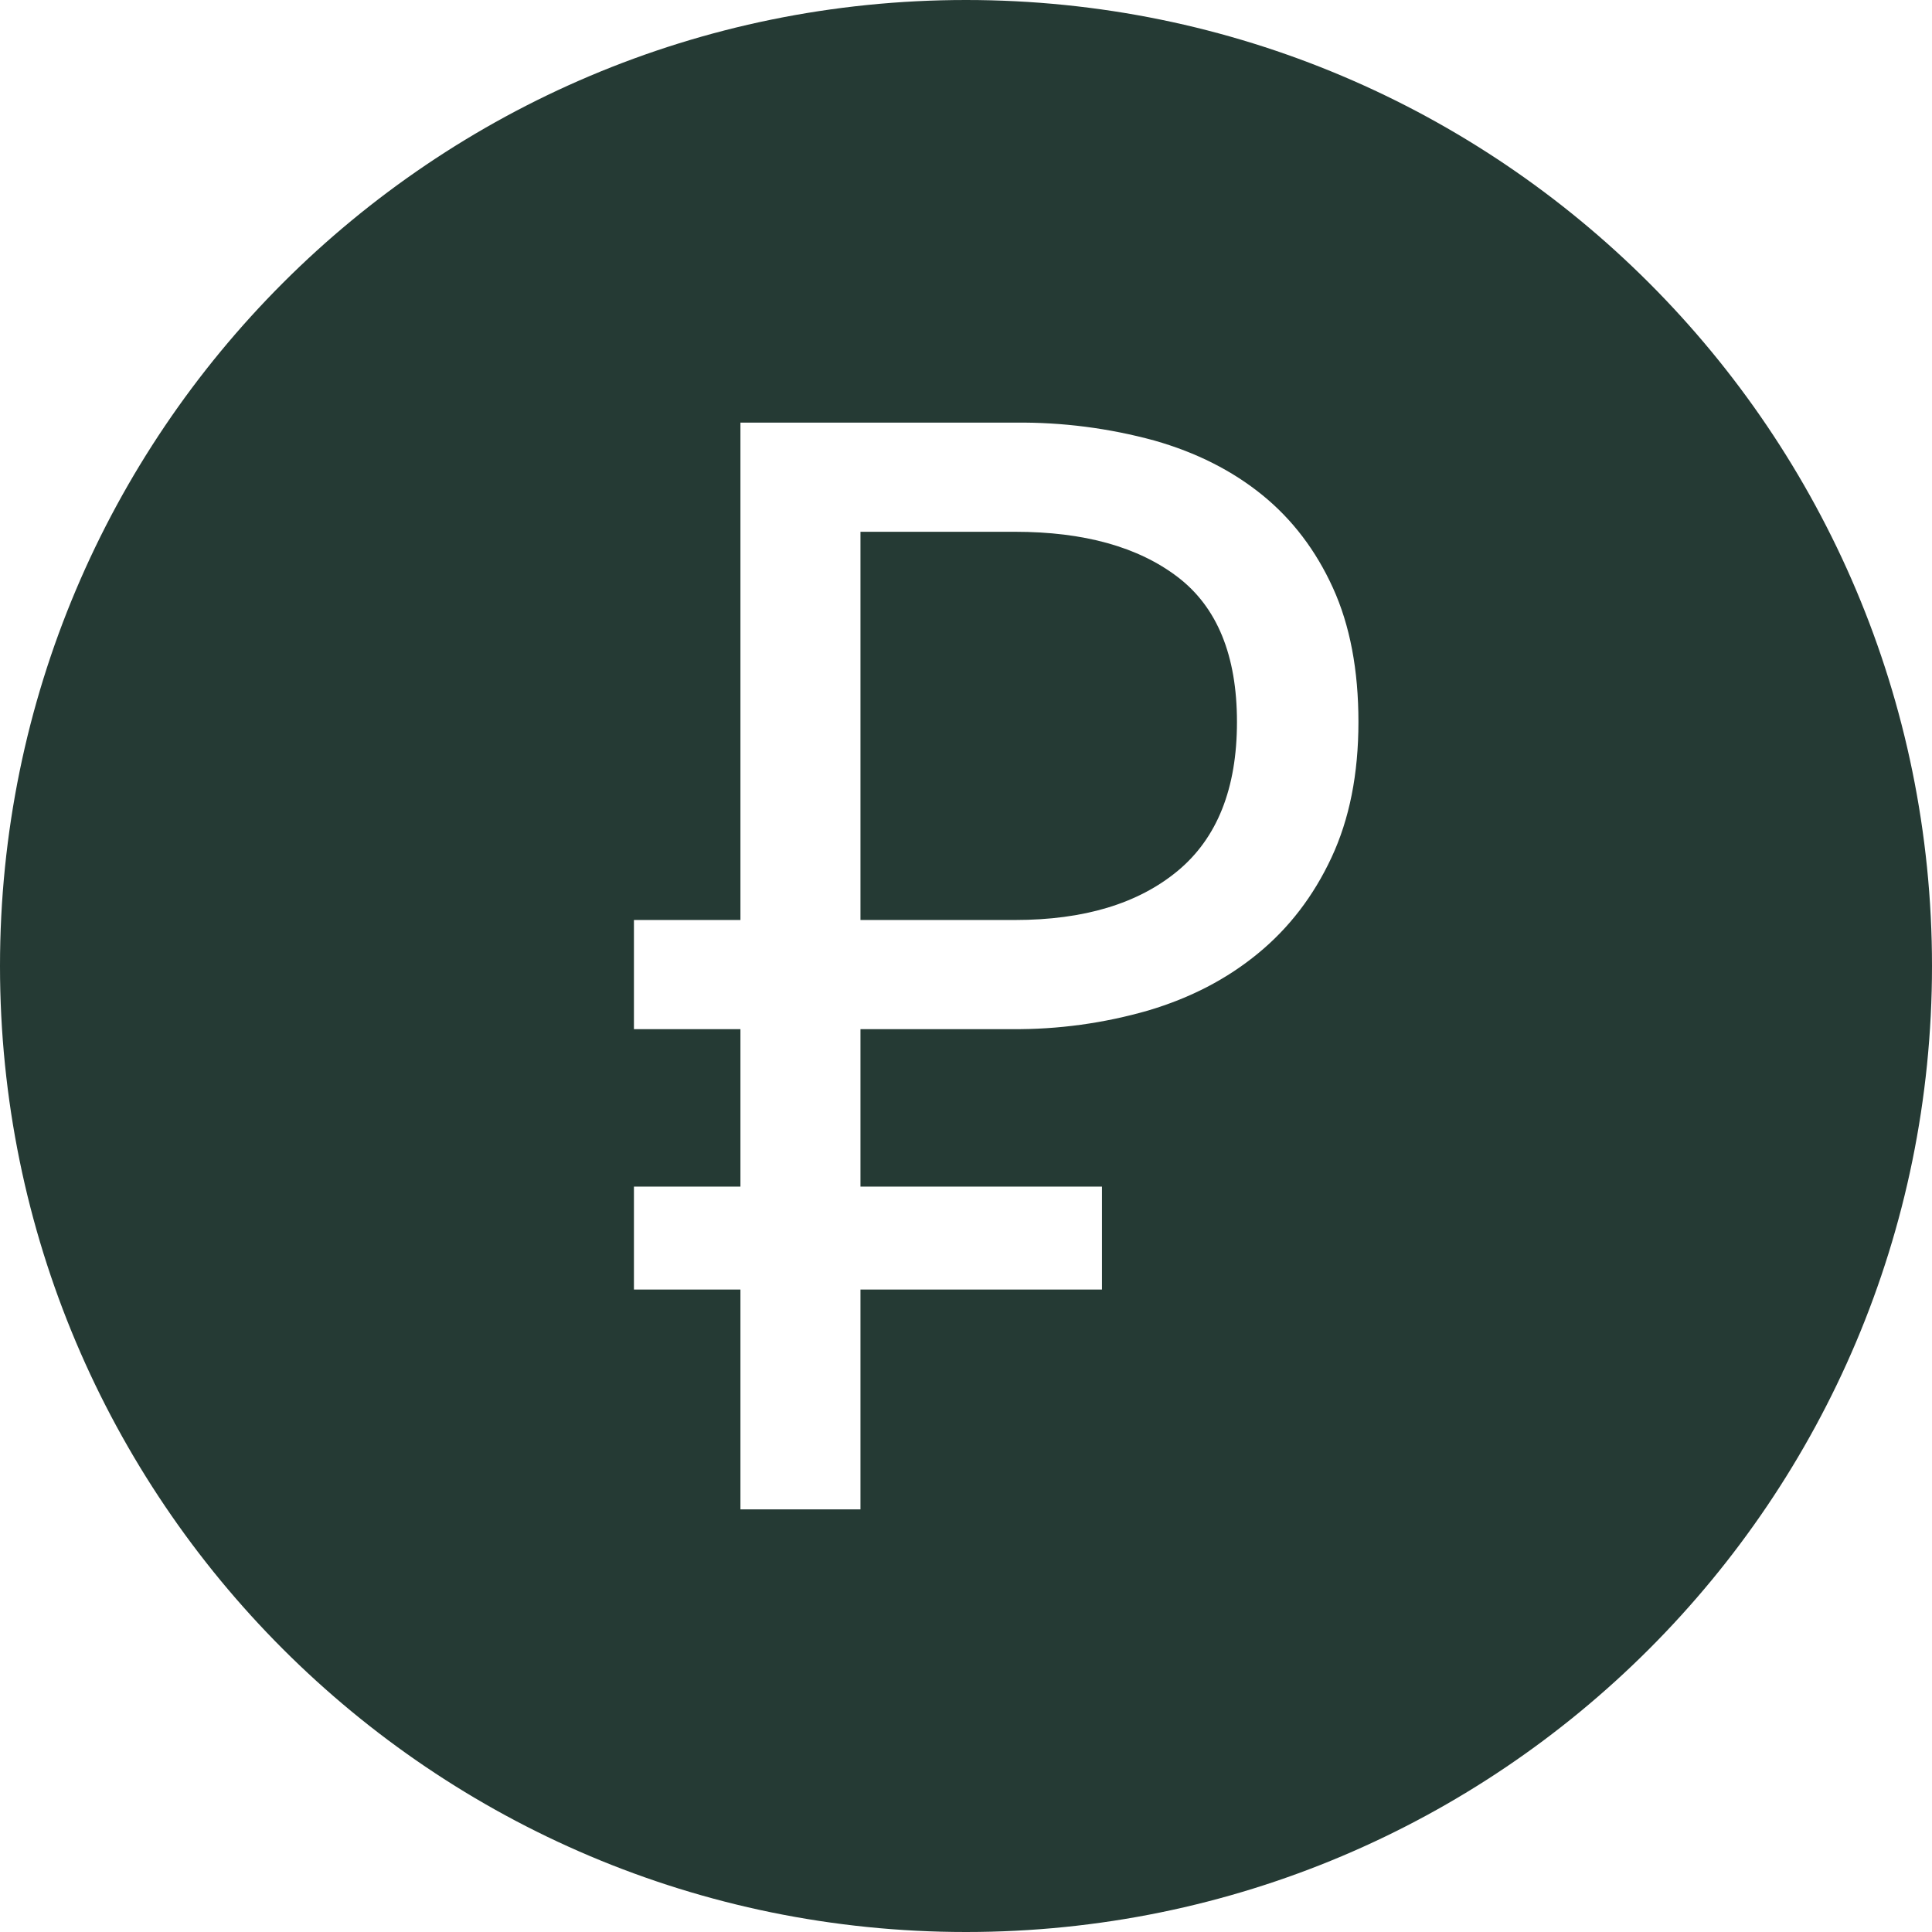 <?xml version="1.0" encoding="UTF-8"?> <svg xmlns="http://www.w3.org/2000/svg" width="128" height="128" viewBox="0 0 128 128" fill="none"> <path fill-rule="evenodd" clip-rule="evenodd" d="M64 128C28.652 128 0 99.348 0 64C0 28.652 28.652 0 64 0C99.348 0 128 28.652 128 64C128 99.348 99.348 128 64 128ZM42 60.952V68.184H49.056V78.616H42V85.436H49.056V100H57.008V85.436H73.008V78.616H57.008V68.184H67.044C70.101 68.21 73.146 67.792 76.084 66.944C78.868 66.116 81.284 64.864 83.34 63.172C85.396 61.488 87.02 59.372 88.212 56.82C89.404 54.272 90 51.276 90 47.832C90 44.392 89.44 41.432 88.312 38.952C87.184 36.472 85.628 34.42 83.64 32.804C81.652 31.188 79.268 29.98 76.484 29.188C73.474 28.366 70.364 27.966 67.244 28H49.056V60.952H42ZM67.24 60.952H57.008V35.232H67.244C71.812 35.232 75.408 36.232 78.024 38.228C80.64 40.224 81.952 43.428 81.952 47.832C81.952 52.24 80.64 55.528 78.024 57.7C75.408 59.868 71.812 60.952 67.244 60.952H67.24Z" fill="#253A34"></path> </svg> 